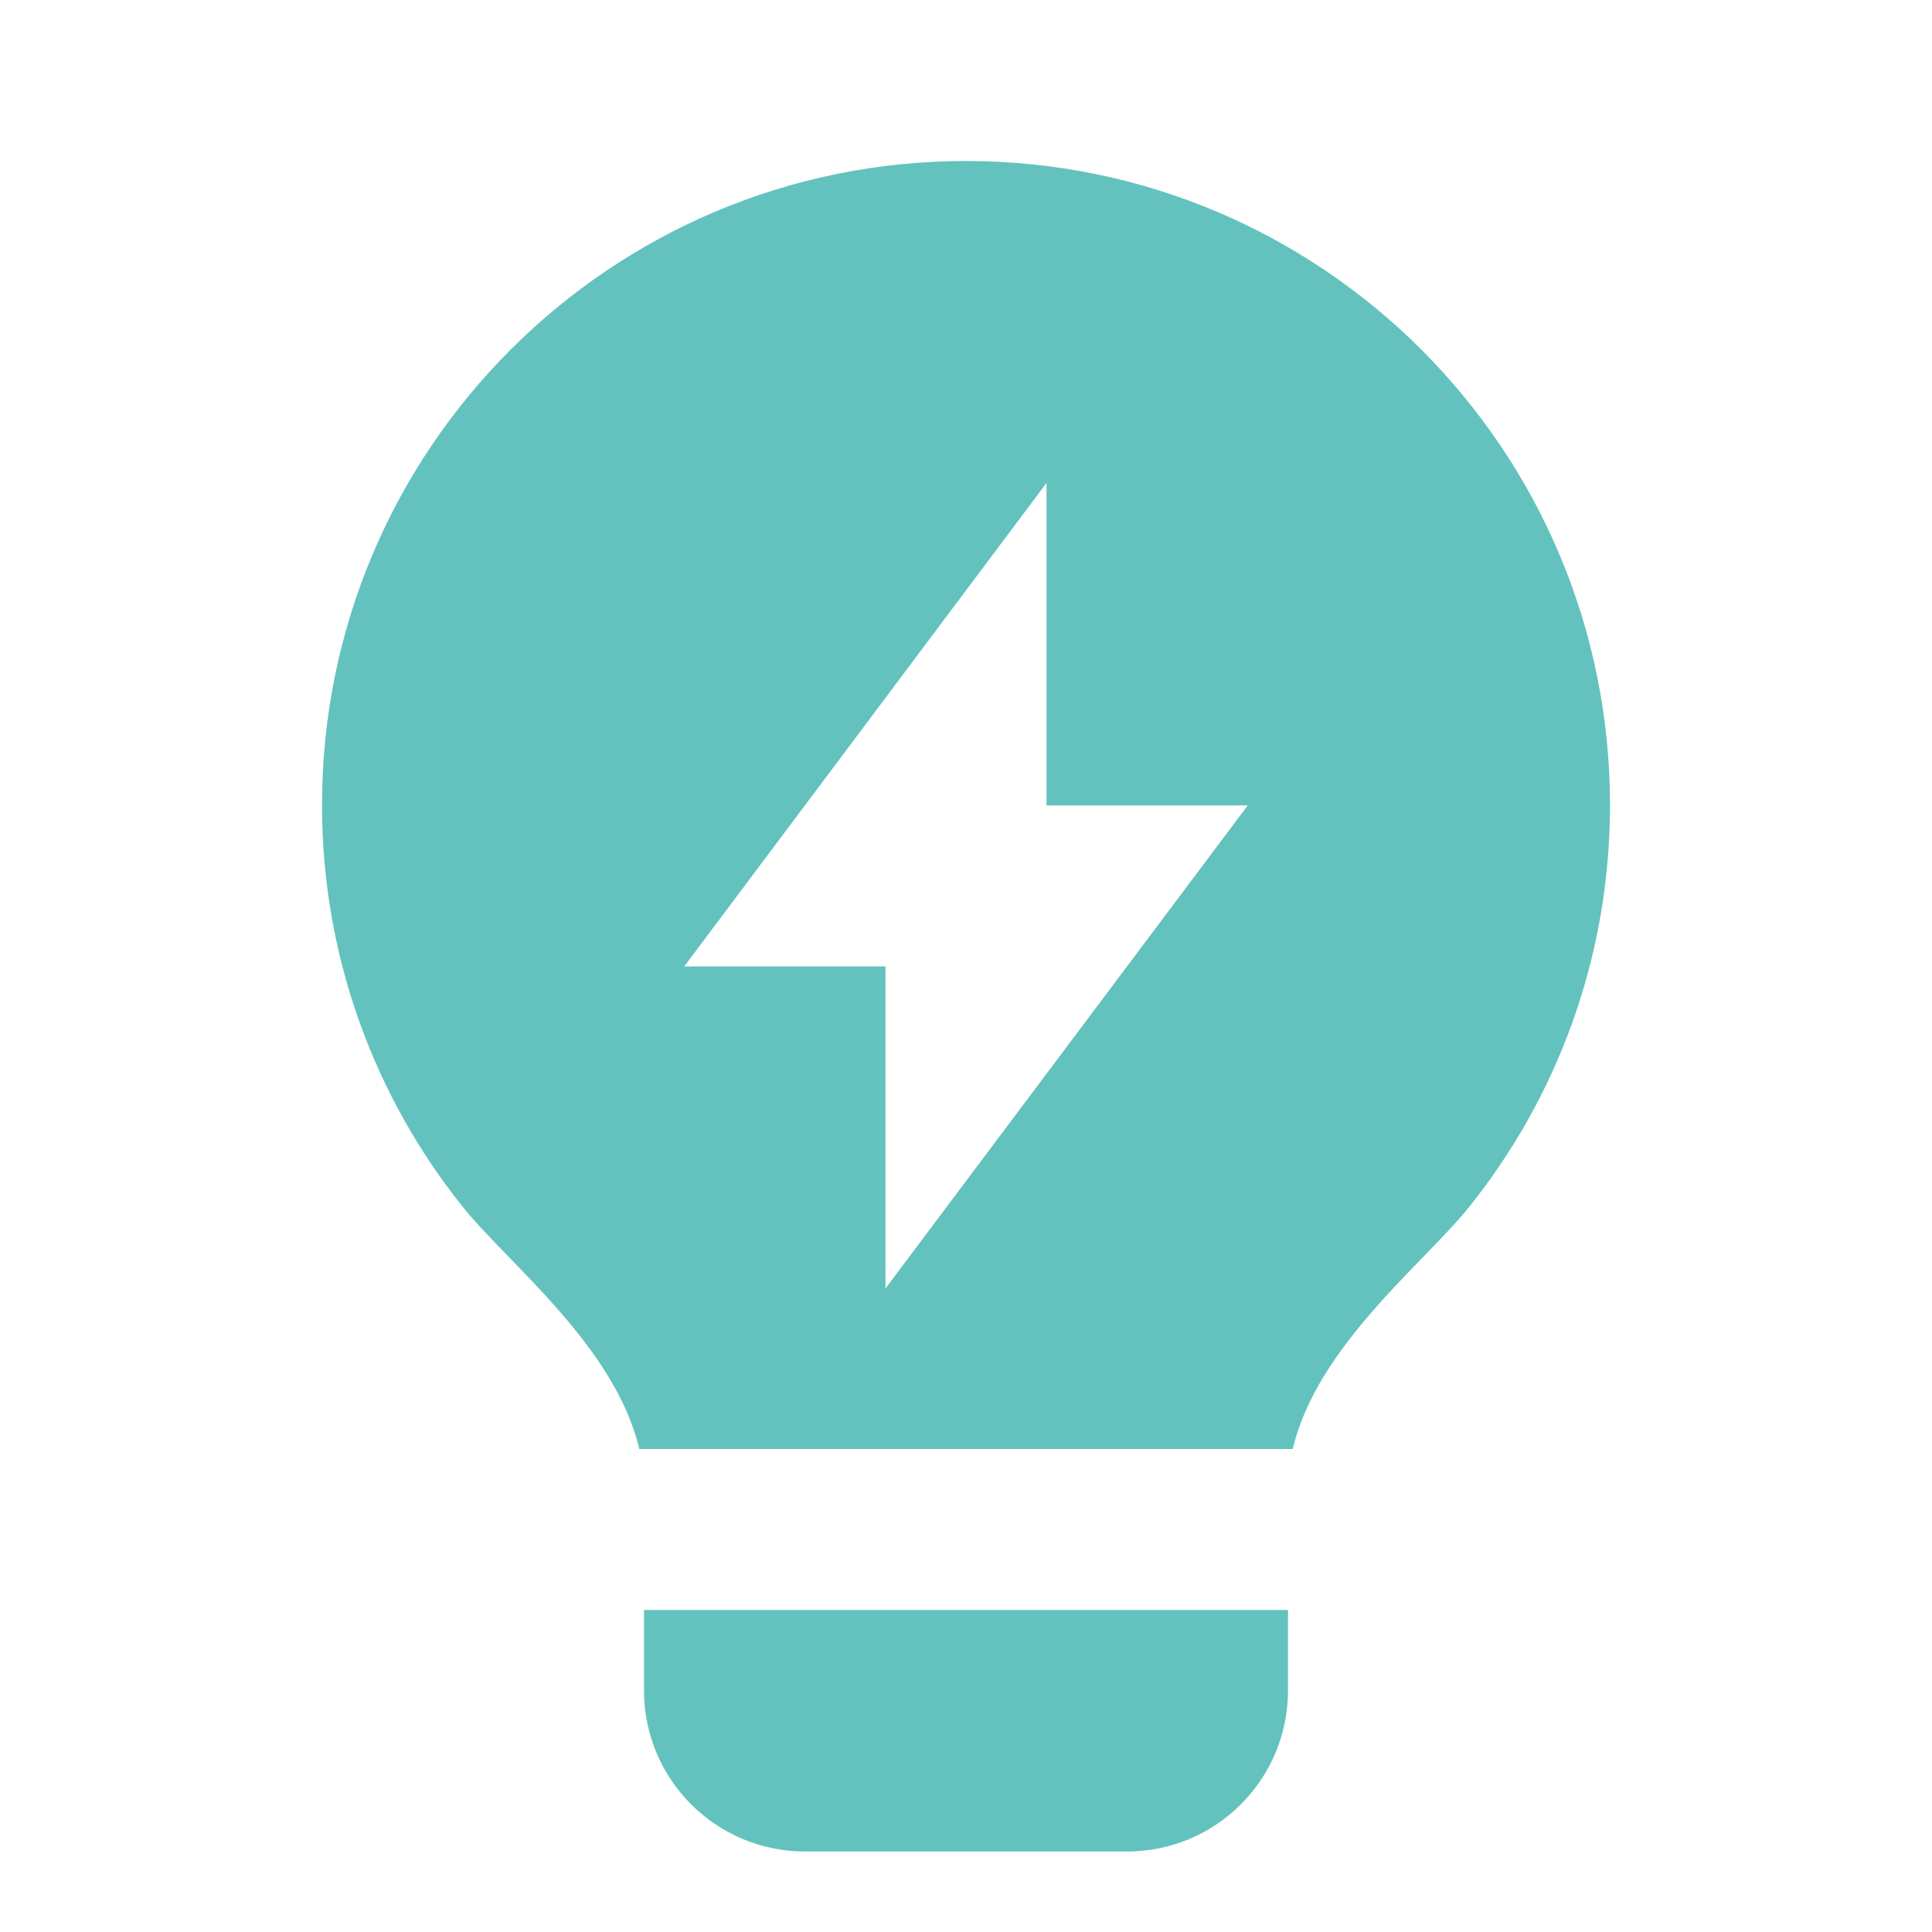 <svg xmlns="http://www.w3.org/2000/svg" viewBox="0 0 24 24" fill="rgb(99, 194, 190)"><path d="M7.941 18C7.644 16.727 6.304 15.686 5.754 14.999C4.656 13.63 4 11.892 4 10C4 5.582 7.582 2 12 2C16.418 2 20 5.582 20 10C20 11.893 19.343 13.632 18.244 15.001C17.694 15.687 16.356 16.728 16.059 18H7.941ZM16 20V21C16 22.105 15.105 23 14 23H10C8.895 23 8 22.105 8 21V20H16ZM13 10.005V6L8.5 12.005H11V16.005L15.5 10.005H13Z"></path></svg>